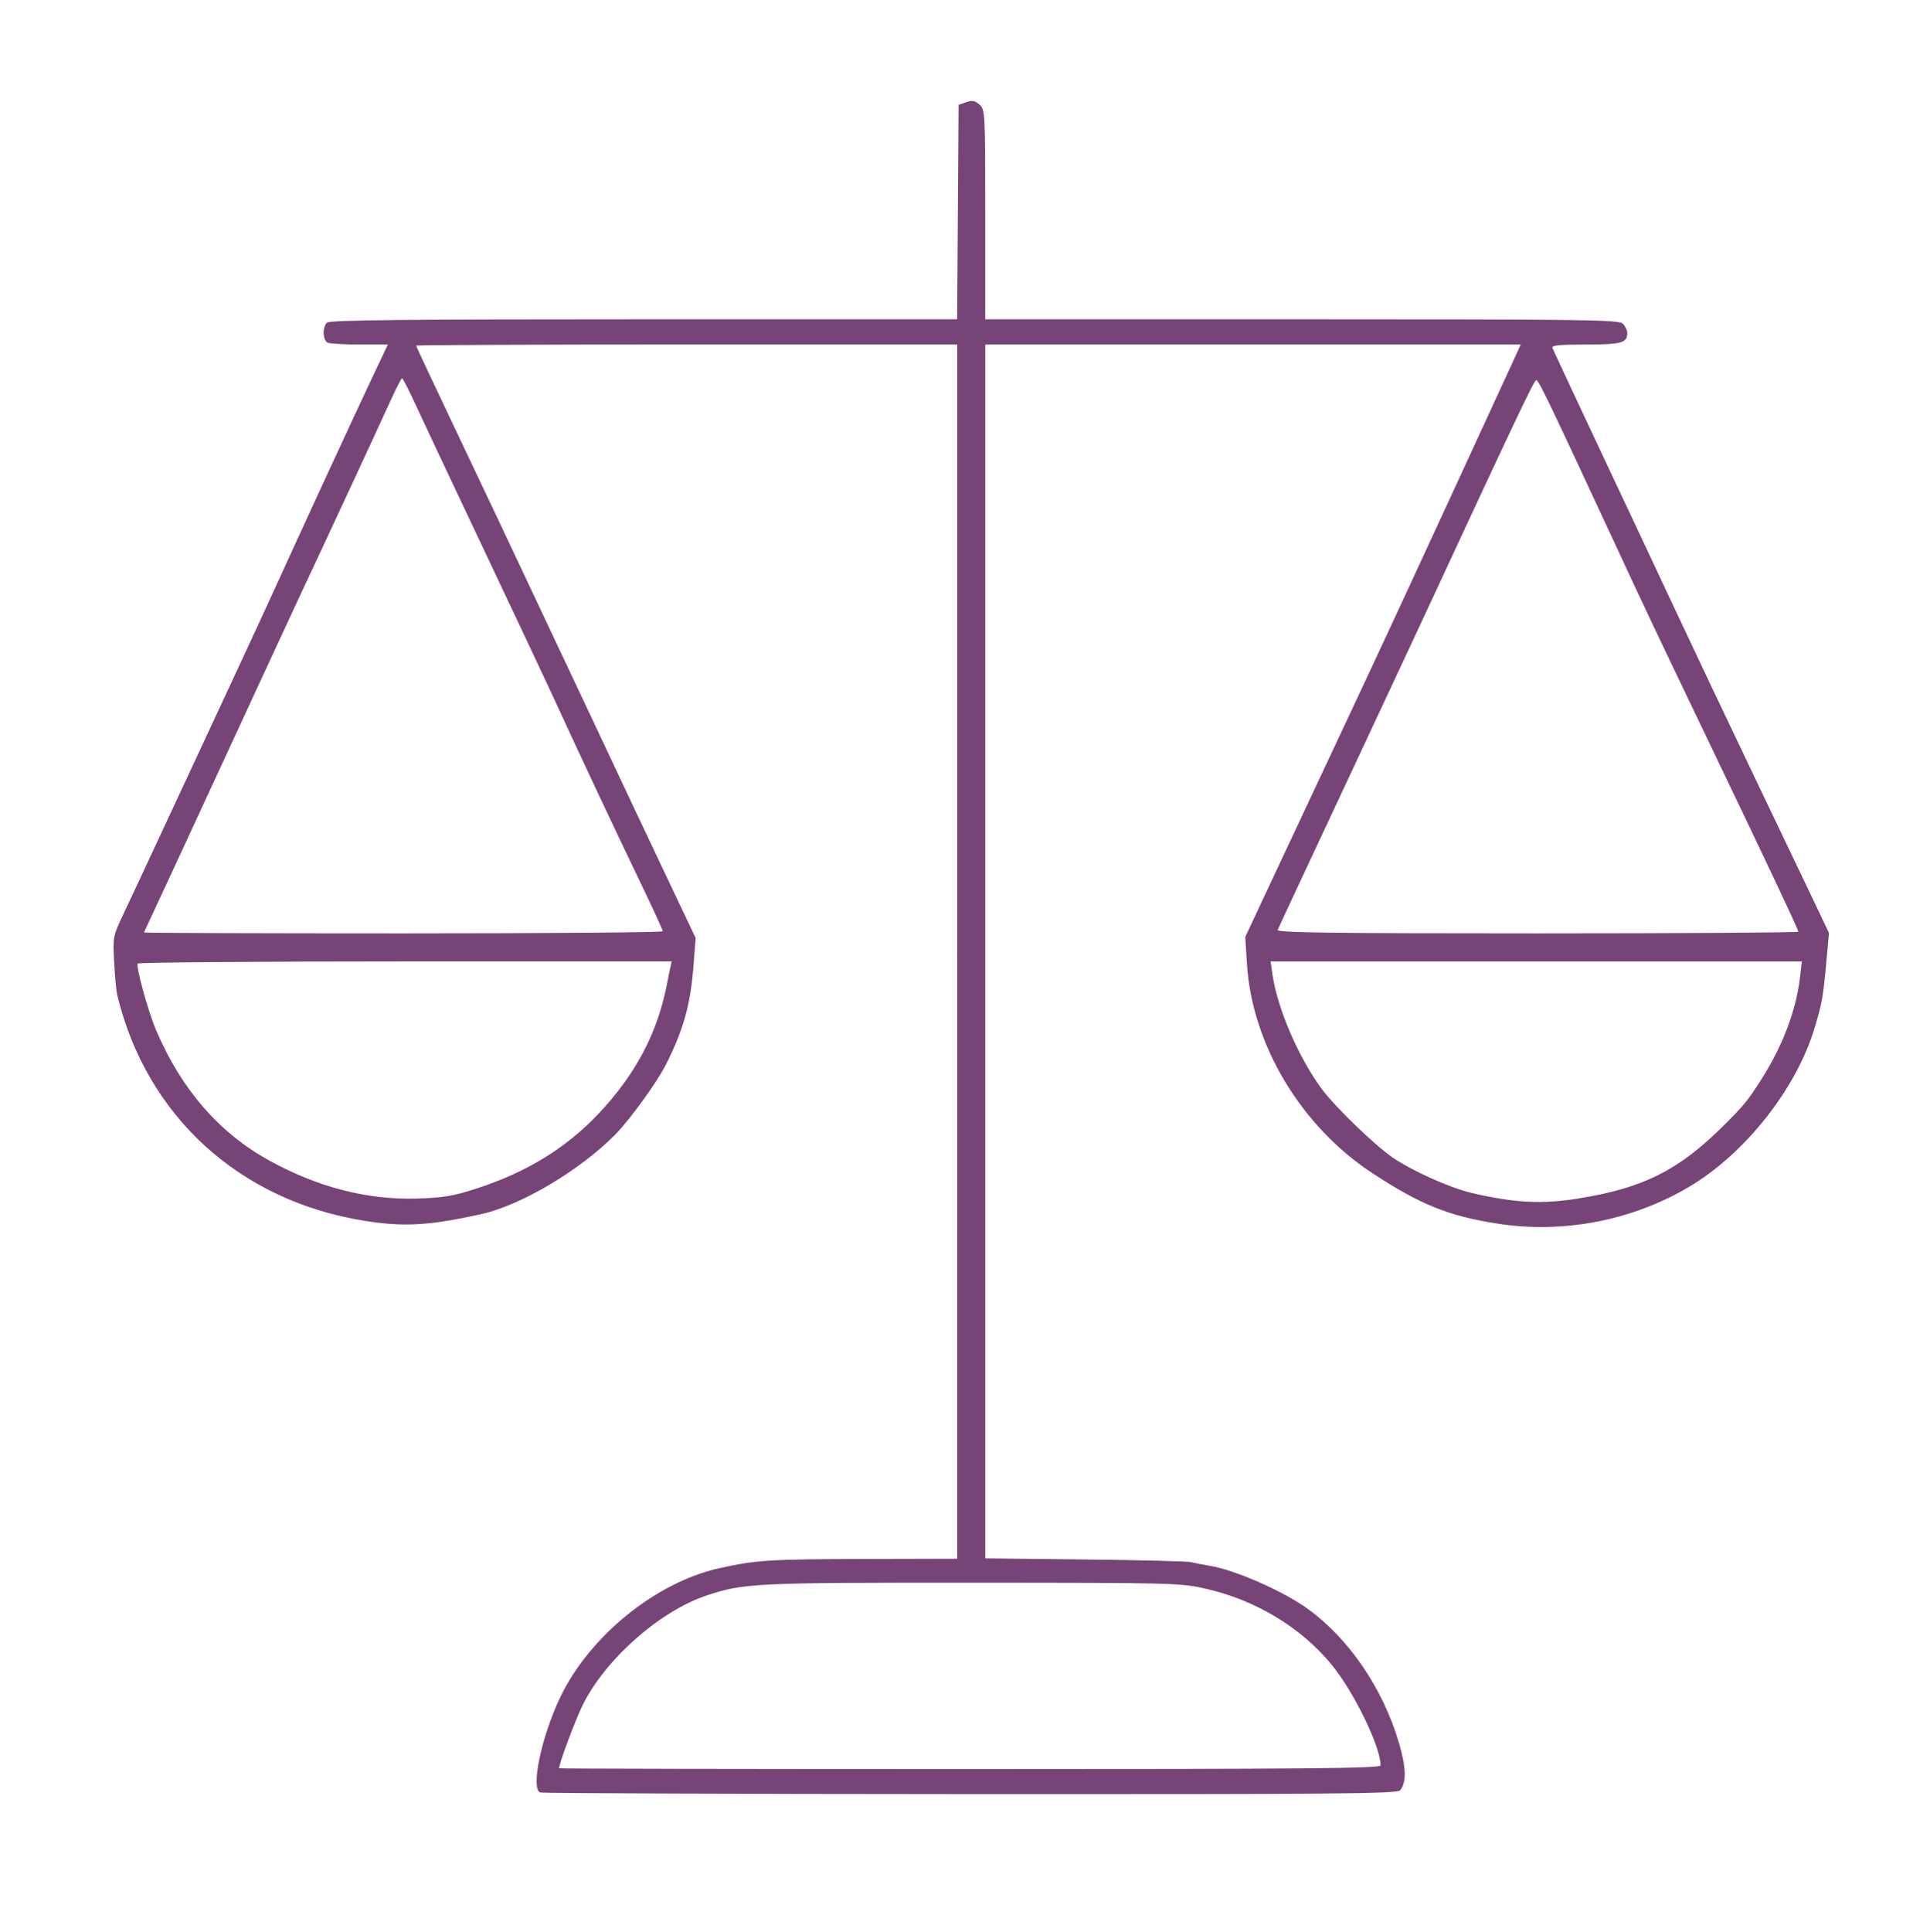<?xml version="1.0" encoding="UTF-8" standalone="no"?>
<!-- Created with Inkscape (http://www.inkscape.org/) -->

<svg
   width="80.96mm"
   height="81.009mm"
   viewBox="0 0 80.96 81.009"
   version="1.1"
   id="svg1"
   inkscape:version="1.3 (0e150ed6c4, 2023-07-21)"
   sodipodi:docname="Integrity.svg"
   xmlns:inkscape="http://www.inkscape.org/namespaces/inkscape"
   xmlns:sodipodi="http://sodipodi.sourceforge.net/DTD/sodipodi-0.dtd"
   xmlns="http://www.w3.org/2000/svg"
   xmlns:svg="http://www.w3.org/2000/svg">
  <sodipodi:namedview
     id="namedview1"
     pagecolor="#ffffff"
     bordercolor="#000000"
     borderopacity="0.25"
     inkscape:showpageshadow="2"
     inkscape:pageopacity="0.0"
     inkscape:pagecheckerboard="0"
     inkscape:deskcolor="#d1d1d1"
     inkscape:document-units="mm"
     inkscape:zoom="0.72426347"
     inkscape:cx="170.51806"
     inkscape:cy="512.93489"
     inkscape:window-width="1350"
     inkscape:window-height="1041"
     inkscape:window-x="2309"
     inkscape:window-y="0"
     inkscape:window-maximized="0"
     inkscape:current-layer="layer1" />
  <defs
     id="defs1" />
  <g
     inkscape:label="Layer 1"
     inkscape:groupmode="layer"
     id="layer1"
     transform="translate(-59.471,-12.775)">
    <path
       style="fill:#4e0c4e;stroke-width:1.73;fill-opacity:0.769"
       d="m 82.13,87.948 c -0.404,-0.163 0.051,-2.328 0.836,-3.98 1.219,-2.563 4.006,-4.829 6.67,-5.423 1.538,-0.343 2.094,-0.379 6.078,-0.389 l 3.91,-0.01 V 52.684 27.222 H 88.275 c -6.242,0 -11.349,0.022 -11.349,0.048 0,0.027 0.826,1.786 1.836,3.91 1.01,2.124 2.233,4.709 2.718,5.744 0.485,1.035 1.171,2.49 1.525,3.234 0.354,0.744 1.202,2.543 1.885,3.999 0.683,1.455 1.809,3.841 2.502,5.301 l 1.26,2.655 -0.091,1.18 c -0.126,1.621 -0.419,2.67 -1.156,4.129 -0.381,0.754 -1.527,2.334 -2.143,2.953 -1.492,1.5 -3.945,2.951 -5.605,3.319 -2.186,0.483 -3.255,0.543 -4.916,0.276 -5.244,-0.844 -9.133,-4.402 -10.356,-9.476 -0.037,-0.154 -0.094,-0.767 -0.126,-1.362 -0.057,-1.058 -0.049,-1.101 0.378,-1.999 0.24,-0.505 1.15,-2.453 2.023,-4.329 0.872,-1.876 2.085,-4.48 2.694,-5.786 0.609,-1.306 1.392,-3 1.738,-3.763 1.033,-2.273 3.293,-7.168 3.995,-8.65 l 0.654,-1.382 h -1.162 c -0.639,0 -1.246,-0.032 -1.348,-0.071 -0.22,-0.084 -0.249,-0.641 -0.045,-0.846 0.108,-0.108 3.22,-0.141 13.288,-0.141 h 13.147 l 0.031,-4.496 0.031,-4.496 0.32,-0.112 c 0.253,-0.089 0.369,-0.068 0.559,0.104 0.232,0.21 0.239,0.344 0.239,4.608 v 4.392 h 13.281 c 11.917,0 13.3,0.019 13.466,0.185 0.102,0.102 0.185,0.276 0.185,0.388 0,0.418 -0.242,0.486 -1.741,0.486 -1.122,0 -1.445,0.034 -1.398,0.147 0.074,0.178 2.651,5.674 3.432,7.321 0.307,0.647 1.127,2.393 1.823,3.881 0.696,1.488 2.152,4.557 3.236,6.821 1.084,2.264 2.227,4.655 2.54,5.312 l 0.569,1.196 -0.111,1.215 c -0.136,1.484 -0.175,1.704 -0.483,2.739 -0.761,2.56 -2.912,5.291 -5.265,6.687 -2.393,1.419 -5.274,1.976 -8.028,1.552 -2.059,-0.317 -3.26,-0.801 -5.276,-2.126 -2.99,-1.965 -5.041,-5.39 -5.253,-8.769 l -0.071,-1.131 1.207,-2.574 c 0.664,-1.416 1.617,-3.447 2.118,-4.514 2.263,-4.819 2.768,-5.904 5.146,-11.055 1.389,-3.008 2.651,-5.747 2.805,-6.086 l 0.28,-0.617 h -11.23 -11.23 v 25.454 25.454 l 4.205,0.046 c 2.312,0.025 4.31,0.076 4.44,0.112 0.129,0.036 0.473,0.104 0.764,0.151 1.057,0.171 3.086,1.061 4.116,1.806 1.735,1.255 3.163,3.354 3.829,5.63 0.305,1.043 0.319,1.653 0.043,1.985 -0.117,0.142 -2.764,0.165 -18.029,0.157 -9.84,-0.005 -17.958,-0.036 -18.038,-0.069 z m 35.253,-1.136 c 0,-0.79 -1.122,-3.094 -2.062,-4.234 -1.278,-1.549 -3.158,-2.687 -5.23,-3.165 -1.095,-0.252 -1.291,-0.258 -9.82,-0.262 -9.148,-0.004 -9.602,0.017 -11.156,0.535 -1.958,0.653 -4.217,2.64 -5.185,4.563 -0.305,0.607 -1.006,2.476 -1.006,2.685 0,0.018 7.753,0.033 17.23,0.033 14.183,0 17.23,-0.027 17.23,-0.155 z m 8.35,-23.784 c 2.673,-0.433 4.145,-1.171 5.998,-3.006 0.883,-0.875 1.045,-1.07 1.611,-1.956 0.902,-1.409 1.473,-2.911 1.635,-4.293 l 0.079,-0.676 H 123.913 112.77 l 0.081,0.559 c 0.206,1.421 1.094,3.478 2.069,4.793 0.555,0.748 2.233,2.37 2.972,2.872 0.846,0.575 2.409,1.274 3.326,1.487 1.808,0.42 2.946,0.476 4.515,0.222 z m -46.279,-0.406 c 2.095,-0.676 3.768,-1.701 5.129,-3.145 1.563,-1.657 2.482,-3.407 2.873,-5.469 0.028,-0.146 0.082,-0.411 0.12,-0.589 l 0.07,-0.323 H 76.472 c -6.146,0 -11.198,0.04 -11.225,0.088 -0.08,0.141 0.44,2.021 0.777,2.809 1.058,2.471 2.639,4.291 4.727,5.444 2.032,1.122 4.112,1.662 6.175,1.603 1.135,-0.032 1.542,-0.1 2.529,-0.418 z m 7.822,-10.791 c 3.46e-4,-0.049 -0.445,-1.014 -0.989,-2.146 -1.101,-2.289 -2.46,-5.18 -3.484,-7.409 -0.371,-0.809 -1.716,-3.666 -2.988,-6.351 -1.272,-2.684 -2.562,-5.422 -2.866,-6.083 -0.304,-0.661 -0.579,-1.203 -0.612,-1.204 -0.032,-0.001 -0.268,0.46 -0.524,1.026 -0.484,1.069 -2.797,6.049 -3.618,7.79 -0.259,0.55 -1.767,3.805 -3.351,7.233 -1.584,3.428 -2.98,6.442 -3.103,6.696 -0.123,0.255 -0.224,0.48 -0.224,0.5 0,0.02 4.895,0.037 10.879,0.037 5.983,0 10.879,-0.04 10.879,-0.088 z m 47.631,0.018 c 0,-0.093 -1.143,-2.516 -3.766,-7.985 -2.333,-4.863 -2.577,-5.381 -4.12,-8.703 -2.59,-5.578 -3.018,-6.467 -3.108,-6.447 -0.096,0.022 -0.877,1.668 -4.733,9.975 -0.42,0.906 -1.521,3.261 -2.445,5.234 -2.509,5.354 -3.599,7.686 -3.667,7.85 -0.049,0.117 2.174,0.147 10.889,0.147 6.023,0 10.95,-0.032 10.95,-0.071 z"
       id="path4" />
  </g>
</svg>
